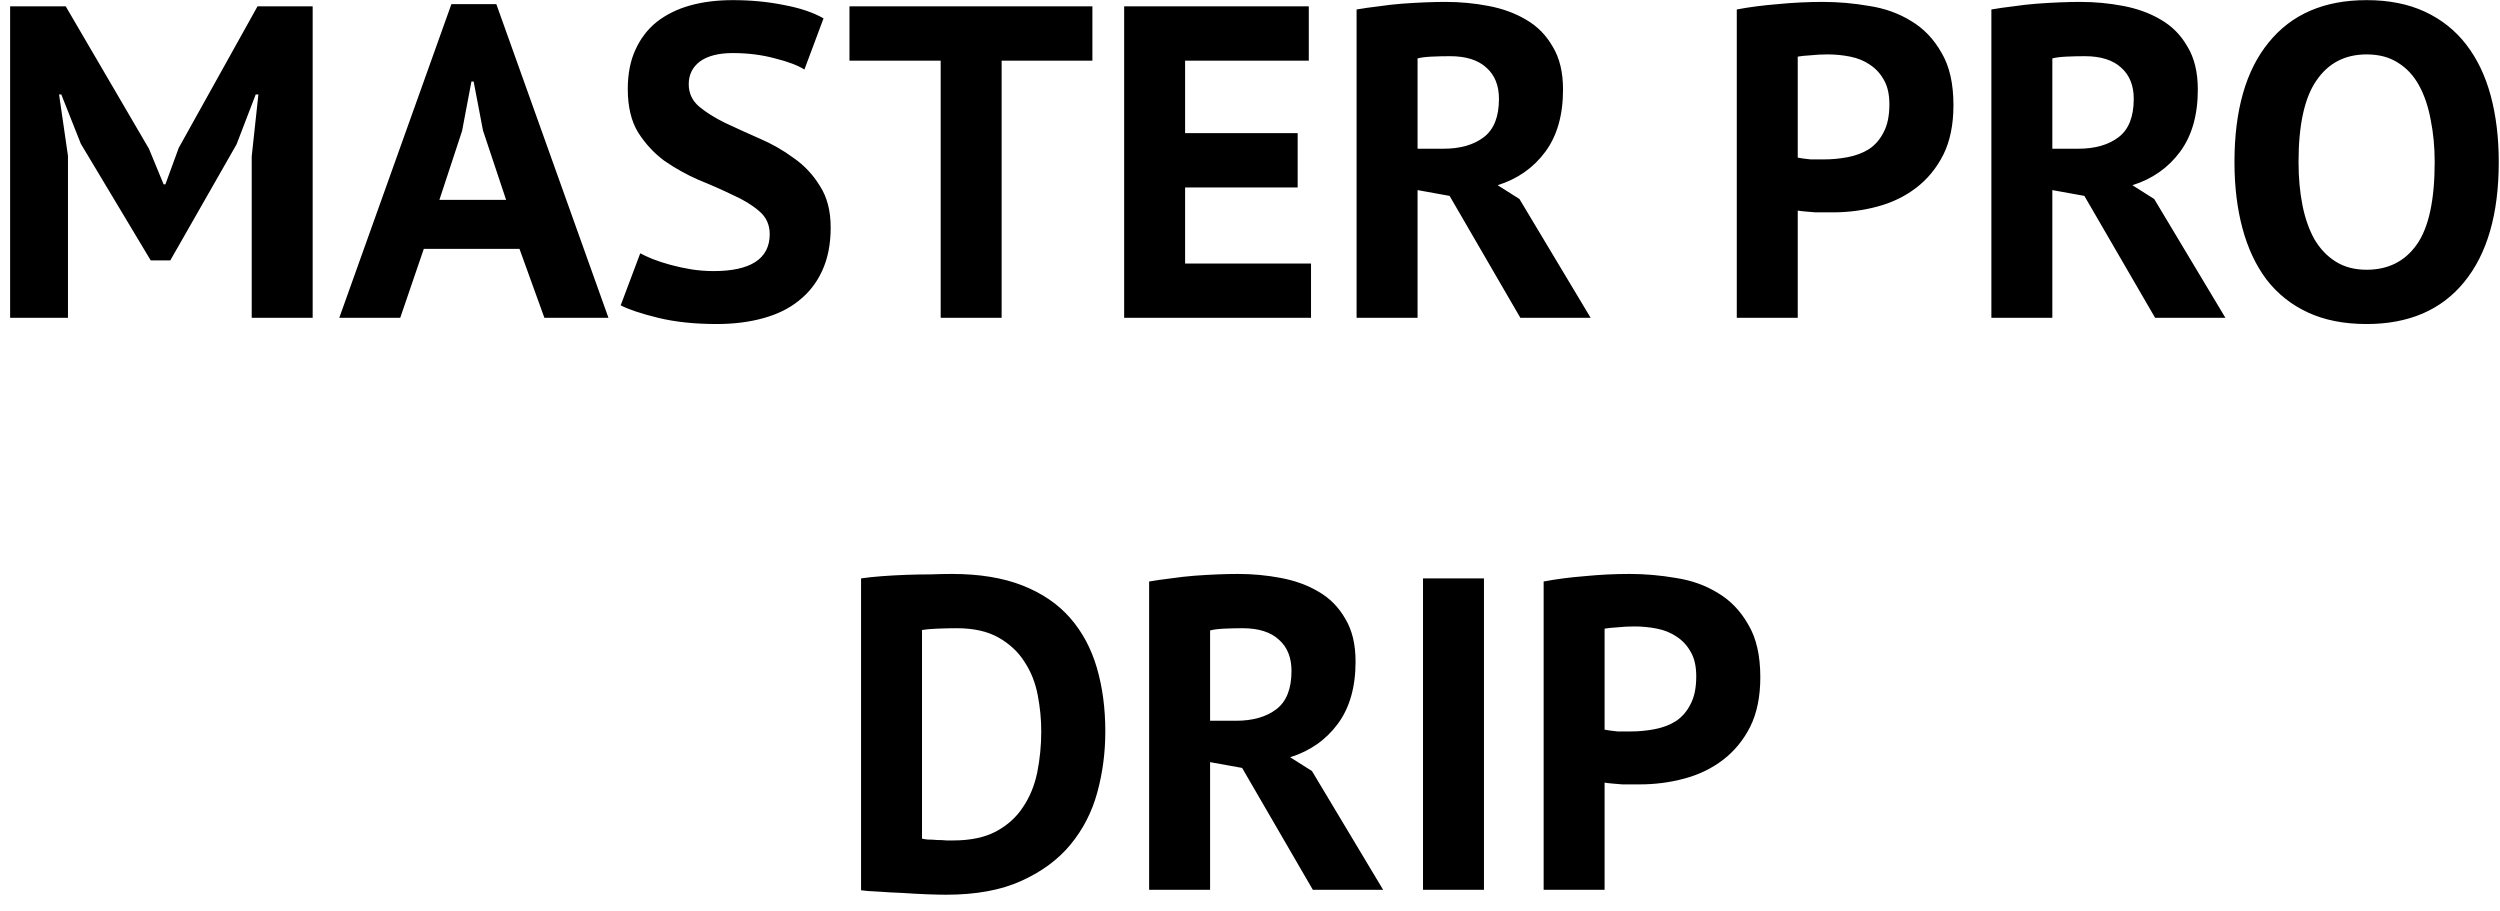 <svg width="118" height="43" viewBox="0 0 118 43" fill="none" xmlns="http://www.w3.org/2000/svg">
<path d="M11.881 7.377L12.196 4.458H12.07L11.167 6.81L8.038 12.291H7.114L3.817 6.789L2.893 4.458H2.788L3.208 7.356V15H0.478V0.3H3.103L7.03 7.02L7.723 8.7H7.807L8.437 6.978L12.154 0.3H14.758V15H11.881V7.377ZM24.519 11.745H20.004L18.891 15H16.014L21.306 0.195H23.427L28.719 15H25.695L24.519 11.745ZM20.739 9.435H23.889L22.797 6.159L22.356 3.849H22.251L21.81 6.18L20.739 9.435ZM36.331 11.052C36.331 10.604 36.163 10.24 35.827 9.96C35.505 9.68 35.092 9.428 34.587 9.204C34.097 8.966 33.559 8.728 32.971 8.49C32.397 8.238 31.858 7.937 31.354 7.587C30.863 7.223 30.451 6.775 30.114 6.243C29.793 5.711 29.631 5.032 29.631 4.206C29.631 3.492 29.75 2.876 29.988 2.358C30.227 1.826 30.562 1.385 30.997 1.035C31.445 0.685 31.97 0.426 32.572 0.258C33.173 0.09 33.846 0.006 34.587 0.006C35.441 0.006 36.246 0.083 37.002 0.237C37.758 0.377 38.382 0.587 38.871 0.867L37.968 3.282C37.66 3.086 37.199 2.911 36.583 2.757C35.967 2.589 35.301 2.505 34.587 2.505C33.916 2.505 33.398 2.638 33.033 2.904C32.684 3.17 32.508 3.527 32.508 3.975C32.508 4.395 32.669 4.745 32.992 5.025C33.328 5.305 33.74 5.564 34.23 5.802C34.734 6.04 35.273 6.285 35.847 6.537C36.435 6.789 36.974 7.097 37.465 7.461C37.968 7.811 38.382 8.252 38.703 8.784C39.039 9.302 39.208 9.953 39.208 10.737C39.208 11.521 39.075 12.2 38.809 12.774C38.556 13.334 38.193 13.803 37.717 14.181C37.255 14.559 36.688 14.839 36.016 15.021C35.358 15.203 34.63 15.294 33.831 15.294C32.782 15.294 31.858 15.196 31.059 15C30.262 14.804 29.674 14.608 29.296 14.412L30.22 11.955C30.373 12.039 30.57 12.13 30.808 12.228C31.059 12.326 31.34 12.417 31.648 12.501C31.956 12.585 32.278 12.655 32.614 12.711C32.964 12.767 33.321 12.795 33.684 12.795C34.538 12.795 35.19 12.655 35.638 12.375C36.099 12.081 36.331 11.64 36.331 11.052ZM51.561 2.862H47.277V15H44.4V2.862H40.095V0.3H51.561V2.862ZM53.06 0.3H61.775V2.862H55.937V6.285H61.25V8.847H55.937V12.438H61.88V15H53.06V0.3ZM64.031 0.447C64.353 0.391 64.697 0.342 65.061 0.3C65.439 0.244 65.809 0.202 66.174 0.174C66.552 0.146 66.915 0.125 67.266 0.111C67.615 0.097 67.938 0.09 68.231 0.09C68.918 0.09 69.59 0.153 70.248 0.279C70.919 0.405 71.514 0.622 72.032 0.93C72.564 1.238 72.984 1.665 73.293 2.211C73.615 2.743 73.775 3.415 73.775 4.227C73.775 5.431 73.496 6.411 72.936 7.167C72.376 7.923 71.626 8.448 70.689 8.742L71.718 9.393L75.078 15H71.76L68.421 9.246L66.909 8.973V15H64.031V0.447ZM68.442 2.652C68.147 2.652 67.853 2.659 67.559 2.673C67.279 2.687 67.062 2.715 66.909 2.757V7.02H68.126C68.924 7.02 69.561 6.838 70.037 6.474C70.513 6.11 70.751 5.508 70.751 4.668C70.751 4.038 70.555 3.548 70.163 3.198C69.772 2.834 69.198 2.652 68.442 2.652ZM81.976 0.447C82.564 0.335 83.208 0.251 83.908 0.195C84.622 0.125 85.329 0.09 86.029 0.09C86.757 0.09 87.485 0.153 88.213 0.279C88.955 0.391 89.62 0.629 90.208 0.993C90.796 1.343 91.272 1.84 91.636 2.484C92.014 3.114 92.203 3.94 92.203 4.962C92.203 5.886 92.042 6.67 91.72 7.314C91.398 7.944 90.971 8.462 90.439 8.868C89.907 9.274 89.298 9.568 88.612 9.75C87.94 9.932 87.24 10.023 86.512 10.023C86.442 10.023 86.33 10.023 86.176 10.023C86.022 10.023 85.861 10.023 85.693 10.023C85.525 10.009 85.357 9.995 85.189 9.981C85.035 9.967 84.923 9.953 84.853 9.939V15H81.976V0.447ZM86.26 2.568C85.98 2.568 85.714 2.582 85.462 2.61C85.21 2.624 85.007 2.645 84.853 2.673V7.44C84.909 7.454 84.993 7.468 85.105 7.482C85.217 7.496 85.336 7.51 85.462 7.524C85.588 7.524 85.707 7.524 85.819 7.524C85.945 7.524 86.036 7.524 86.092 7.524C86.47 7.524 86.841 7.489 87.205 7.419C87.583 7.349 87.919 7.223 88.213 7.041C88.507 6.845 88.738 6.579 88.906 6.243C89.088 5.907 89.179 5.466 89.179 4.92C89.179 4.458 89.095 4.08 88.927 3.786C88.759 3.478 88.535 3.233 88.255 3.051C87.989 2.869 87.681 2.743 87.331 2.673C86.981 2.603 86.624 2.568 86.26 2.568ZM93.993 0.447C94.315 0.391 94.658 0.342 95.022 0.3C95.4 0.244 95.771 0.202 96.135 0.174C96.513 0.146 96.877 0.125 97.227 0.111C97.577 0.097 97.899 0.09 98.193 0.09C98.879 0.09 99.551 0.153 100.209 0.279C100.881 0.405 101.476 0.622 101.994 0.93C102.526 1.238 102.946 1.665 103.254 2.211C103.576 2.743 103.737 3.415 103.737 4.227C103.737 5.431 103.457 6.411 102.897 7.167C102.337 7.923 101.588 8.448 100.65 8.742L101.679 9.393L105.039 15H101.721L98.382 9.246L96.87 8.973V15H93.993V0.447ZM98.403 2.652C98.109 2.652 97.815 2.659 97.521 2.673C97.241 2.687 97.024 2.715 96.87 2.757V7.02H98.088C98.886 7.02 99.523 6.838 99.999 6.474C100.475 6.11 100.713 5.508 100.713 4.668C100.713 4.038 100.517 3.548 100.125 3.198C99.733 2.834 99.159 2.652 98.403 2.652ZM105.467 7.65C105.467 5.2 106.006 3.317 107.084 2.001C108.162 0.671 109.702 0.006 111.704 0.006C112.754 0.006 113.671 0.188 114.455 0.552C115.239 0.916 115.89 1.434 116.408 2.106C116.926 2.778 117.311 3.583 117.563 4.521C117.815 5.459 117.941 6.502 117.941 7.65C117.941 10.1 117.395 11.99 116.303 13.32C115.225 14.636 113.692 15.294 111.704 15.294C110.64 15.294 109.716 15.112 108.932 14.748C108.148 14.384 107.497 13.866 106.979 13.194C106.475 12.522 106.097 11.717 105.845 10.779C105.593 9.841 105.467 8.798 105.467 7.65ZM108.491 7.65C108.491 8.392 108.554 9.078 108.68 9.708C108.806 10.324 108.995 10.856 109.247 11.304C109.513 11.752 109.849 12.102 110.255 12.354C110.661 12.606 111.144 12.732 111.704 12.732C112.726 12.732 113.517 12.333 114.077 11.535C114.637 10.737 114.917 9.442 114.917 7.65C114.917 6.936 114.854 6.271 114.728 5.655C114.616 5.039 114.434 4.5 114.182 4.038C113.93 3.576 113.601 3.219 113.195 2.967C112.789 2.701 112.292 2.568 111.704 2.568C110.682 2.568 109.891 2.981 109.331 3.807C108.771 4.619 108.491 5.9 108.491 7.65ZM40.642 27.3C40.936 27.258 41.265 27.223 41.629 27.195C42.007 27.167 42.392 27.146 42.784 27.132C43.176 27.118 43.554 27.111 43.918 27.111C44.296 27.097 44.632 27.09 44.926 27.09C46.228 27.09 47.341 27.272 48.265 27.636C49.189 28 49.938 28.511 50.512 29.169C51.086 29.827 51.506 30.611 51.772 31.521C52.038 32.431 52.171 33.432 52.171 34.524C52.171 35.518 52.045 36.477 51.793 37.401C51.541 38.325 51.121 39.144 50.533 39.858C49.945 40.572 49.168 41.146 48.202 41.58C47.25 42.014 46.067 42.231 44.653 42.231C44.429 42.231 44.128 42.224 43.75 42.21C43.386 42.196 43.001 42.175 42.595 42.147C42.203 42.133 41.825 42.112 41.461 42.084C41.097 42.07 40.824 42.049 40.642 42.021V27.3ZM45.157 29.652C44.849 29.652 44.534 29.659 44.212 29.673C43.904 29.687 43.673 29.708 43.519 29.736V39.585C43.575 39.599 43.666 39.613 43.792 39.627C43.932 39.627 44.079 39.634 44.233 39.648C44.387 39.648 44.534 39.655 44.674 39.669C44.814 39.669 44.919 39.669 44.989 39.669C45.801 39.669 46.473 39.529 47.005 39.249C47.551 38.955 47.978 38.57 48.286 38.094C48.608 37.618 48.832 37.072 48.958 36.456C49.084 35.826 49.147 35.182 49.147 34.524C49.147 33.95 49.091 33.376 48.979 32.802C48.867 32.214 48.657 31.689 48.349 31.227C48.055 30.765 47.649 30.387 47.131 30.093C46.613 29.799 45.955 29.652 45.157 29.652ZM54.239 27.447C54.561 27.391 54.904 27.342 55.268 27.3C55.646 27.244 56.017 27.202 56.381 27.174C56.759 27.146 57.123 27.125 57.473 27.111C57.823 27.097 58.145 27.09 58.439 27.09C59.125 27.09 59.797 27.153 60.455 27.279C61.127 27.405 61.722 27.622 62.24 27.93C62.772 28.238 63.192 28.665 63.5 29.211C63.822 29.743 63.983 30.415 63.983 31.227C63.983 32.431 63.703 33.411 63.143 34.167C62.583 34.923 61.834 35.448 60.896 35.742L61.925 36.393L65.285 42H61.967L58.628 36.246L57.116 35.973V42H54.239V27.447ZM58.649 29.652C58.355 29.652 58.061 29.659 57.767 29.673C57.487 29.687 57.27 29.715 57.116 29.757V34.02H58.334C59.132 34.02 59.769 33.838 60.245 33.474C60.721 33.11 60.959 32.508 60.959 31.668C60.959 31.038 60.763 30.548 60.371 30.198C59.979 29.834 59.405 29.652 58.649 29.652ZM67.166 27.3H70.043V42H67.166V27.3ZM72.86 27.447C73.448 27.335 74.092 27.251 74.792 27.195C75.506 27.125 76.213 27.09 76.913 27.09C77.641 27.09 78.369 27.153 79.097 27.279C79.839 27.391 80.504 27.629 81.092 27.993C81.68 28.343 82.156 28.84 82.52 29.484C82.898 30.114 83.087 30.94 83.087 31.962C83.087 32.886 82.926 33.67 82.604 34.314C82.282 34.944 81.855 35.462 81.323 35.868C80.791 36.274 80.182 36.568 79.496 36.75C78.824 36.932 78.124 37.023 77.396 37.023C77.326 37.023 77.214 37.023 77.06 37.023C76.906 37.023 76.745 37.023 76.577 37.023C76.409 37.009 76.241 36.995 76.073 36.981C75.919 36.967 75.807 36.953 75.737 36.939V42H72.86V27.447ZM77.144 29.568C76.864 29.568 76.598 29.582 76.346 29.61C76.094 29.624 75.891 29.645 75.737 29.673V34.44C75.793 34.454 75.877 34.468 75.989 34.482C76.101 34.496 76.22 34.51 76.346 34.524C76.472 34.524 76.591 34.524 76.703 34.524C76.829 34.524 76.92 34.524 76.976 34.524C77.354 34.524 77.725 34.489 78.089 34.419C78.467 34.349 78.803 34.223 79.097 34.041C79.391 33.845 79.622 33.579 79.79 33.243C79.972 32.907 80.063 32.466 80.063 31.92C80.063 31.458 79.979 31.08 79.811 30.786C79.643 30.478 79.419 30.233 79.139 30.051C78.873 29.869 78.565 29.743 78.215 29.673C77.865 29.603 77.508 29.568 77.144 29.568Z" fill="black"/>
</svg>

